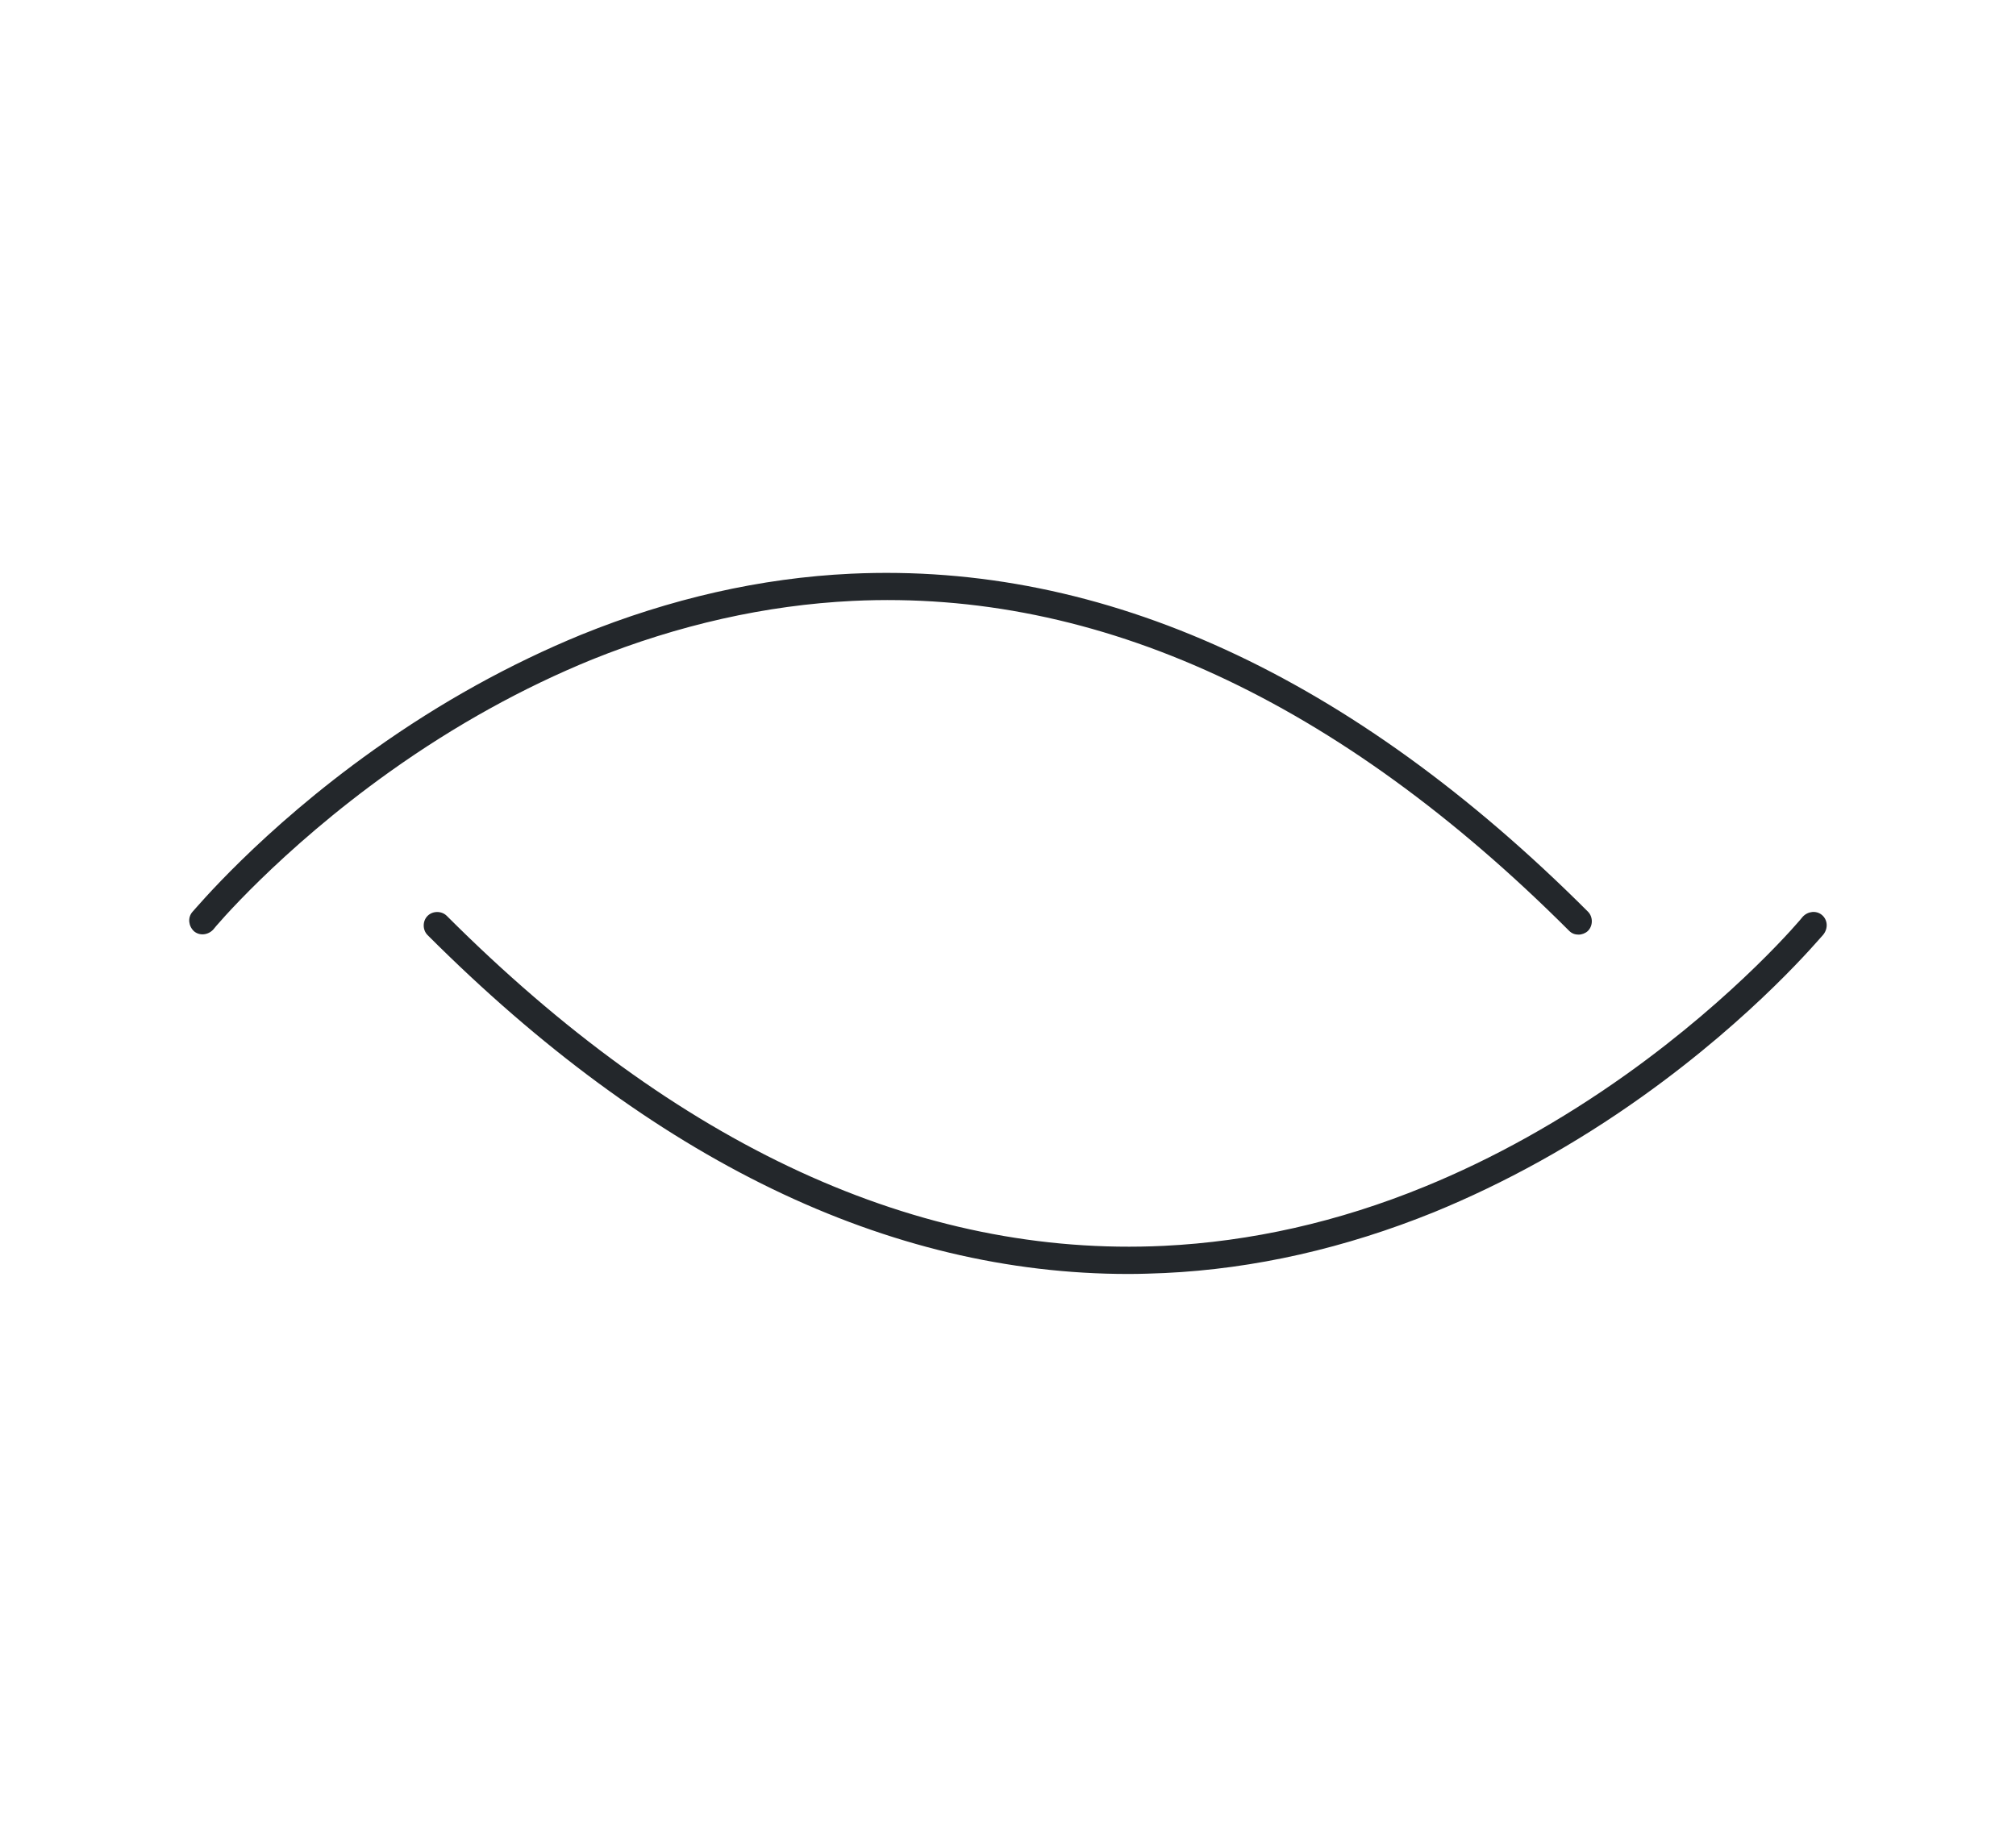 <?xml version="1.0" encoding="utf-8"?>
<!-- Generator: Adobe Illustrator 27.6.1, SVG Export Plug-In . SVG Version: 6.00 Build 0)  -->
<svg version="1.1" id="Calque_1" xmlns="http://www.w3.org/2000/svg" xmlns:xlink="http://www.w3.org/1999/xlink" x="0px" y="0px"
	 viewBox="0 0 430 394" style="enable-background:new 0 0 430 394;" xml:space="preserve">
<style type="text/css">
	.st0{fill:#23272B;}
</style>
<g>
	<g>
		<path class="st0" d="M181.9,128.2c52.2-2.5,103.6,21.2,152.8,70.4c0.6,0.6,1.3,0.8,2,0.8s1.5-0.3,2-0.8c1.1-1.1,1.1-3,0-4.1
			c-50.4-50.4-103.3-74.6-157.2-72.1c-19.2,0.9-38.5,5.3-57.5,13c-15.1,6.2-30,14.4-44.3,24.6c-24.3,17.3-38.1,34-38.7,34.6
			c-1,1.2-0.8,3,0.4,4.1c1.2,1,3,0.8,4.1-0.4c0.1-0.2,14-16.8,37.7-33.7c13.9-9.9,28.4-17.9,43.1-23.9
			C144.7,133.3,163.4,129.1,181.9,128.2z"/>
		<path class="st0" d="M388.6,195.2c-1.2-1-3-0.8-4.1,0.4c-0.1,0.2-13.9,16.7-37.6,33.6c-13.9,9.9-28.4,18-43.1,24
			c-18.3,7.5-37,11.7-55.6,12.6c-52.2,2.5-103.7-21.2-152.9-70.4c-1.1-1.1-3-1.1-4.1,0s-1.1,3,0,4.1c48,48,98.2,72.3,149.5,72.3
			c2.6,0,5.2-0.1,7.7-0.2c19.2-0.9,38.5-5.3,57.5-13c15.1-6.2,30-14.4,44.3-24.6c24.3-17.3,38.1-34,38.7-34.6
			C390,198,389.8,196.2,388.6,195.2z"/>
	</g>
</g>
</svg>
